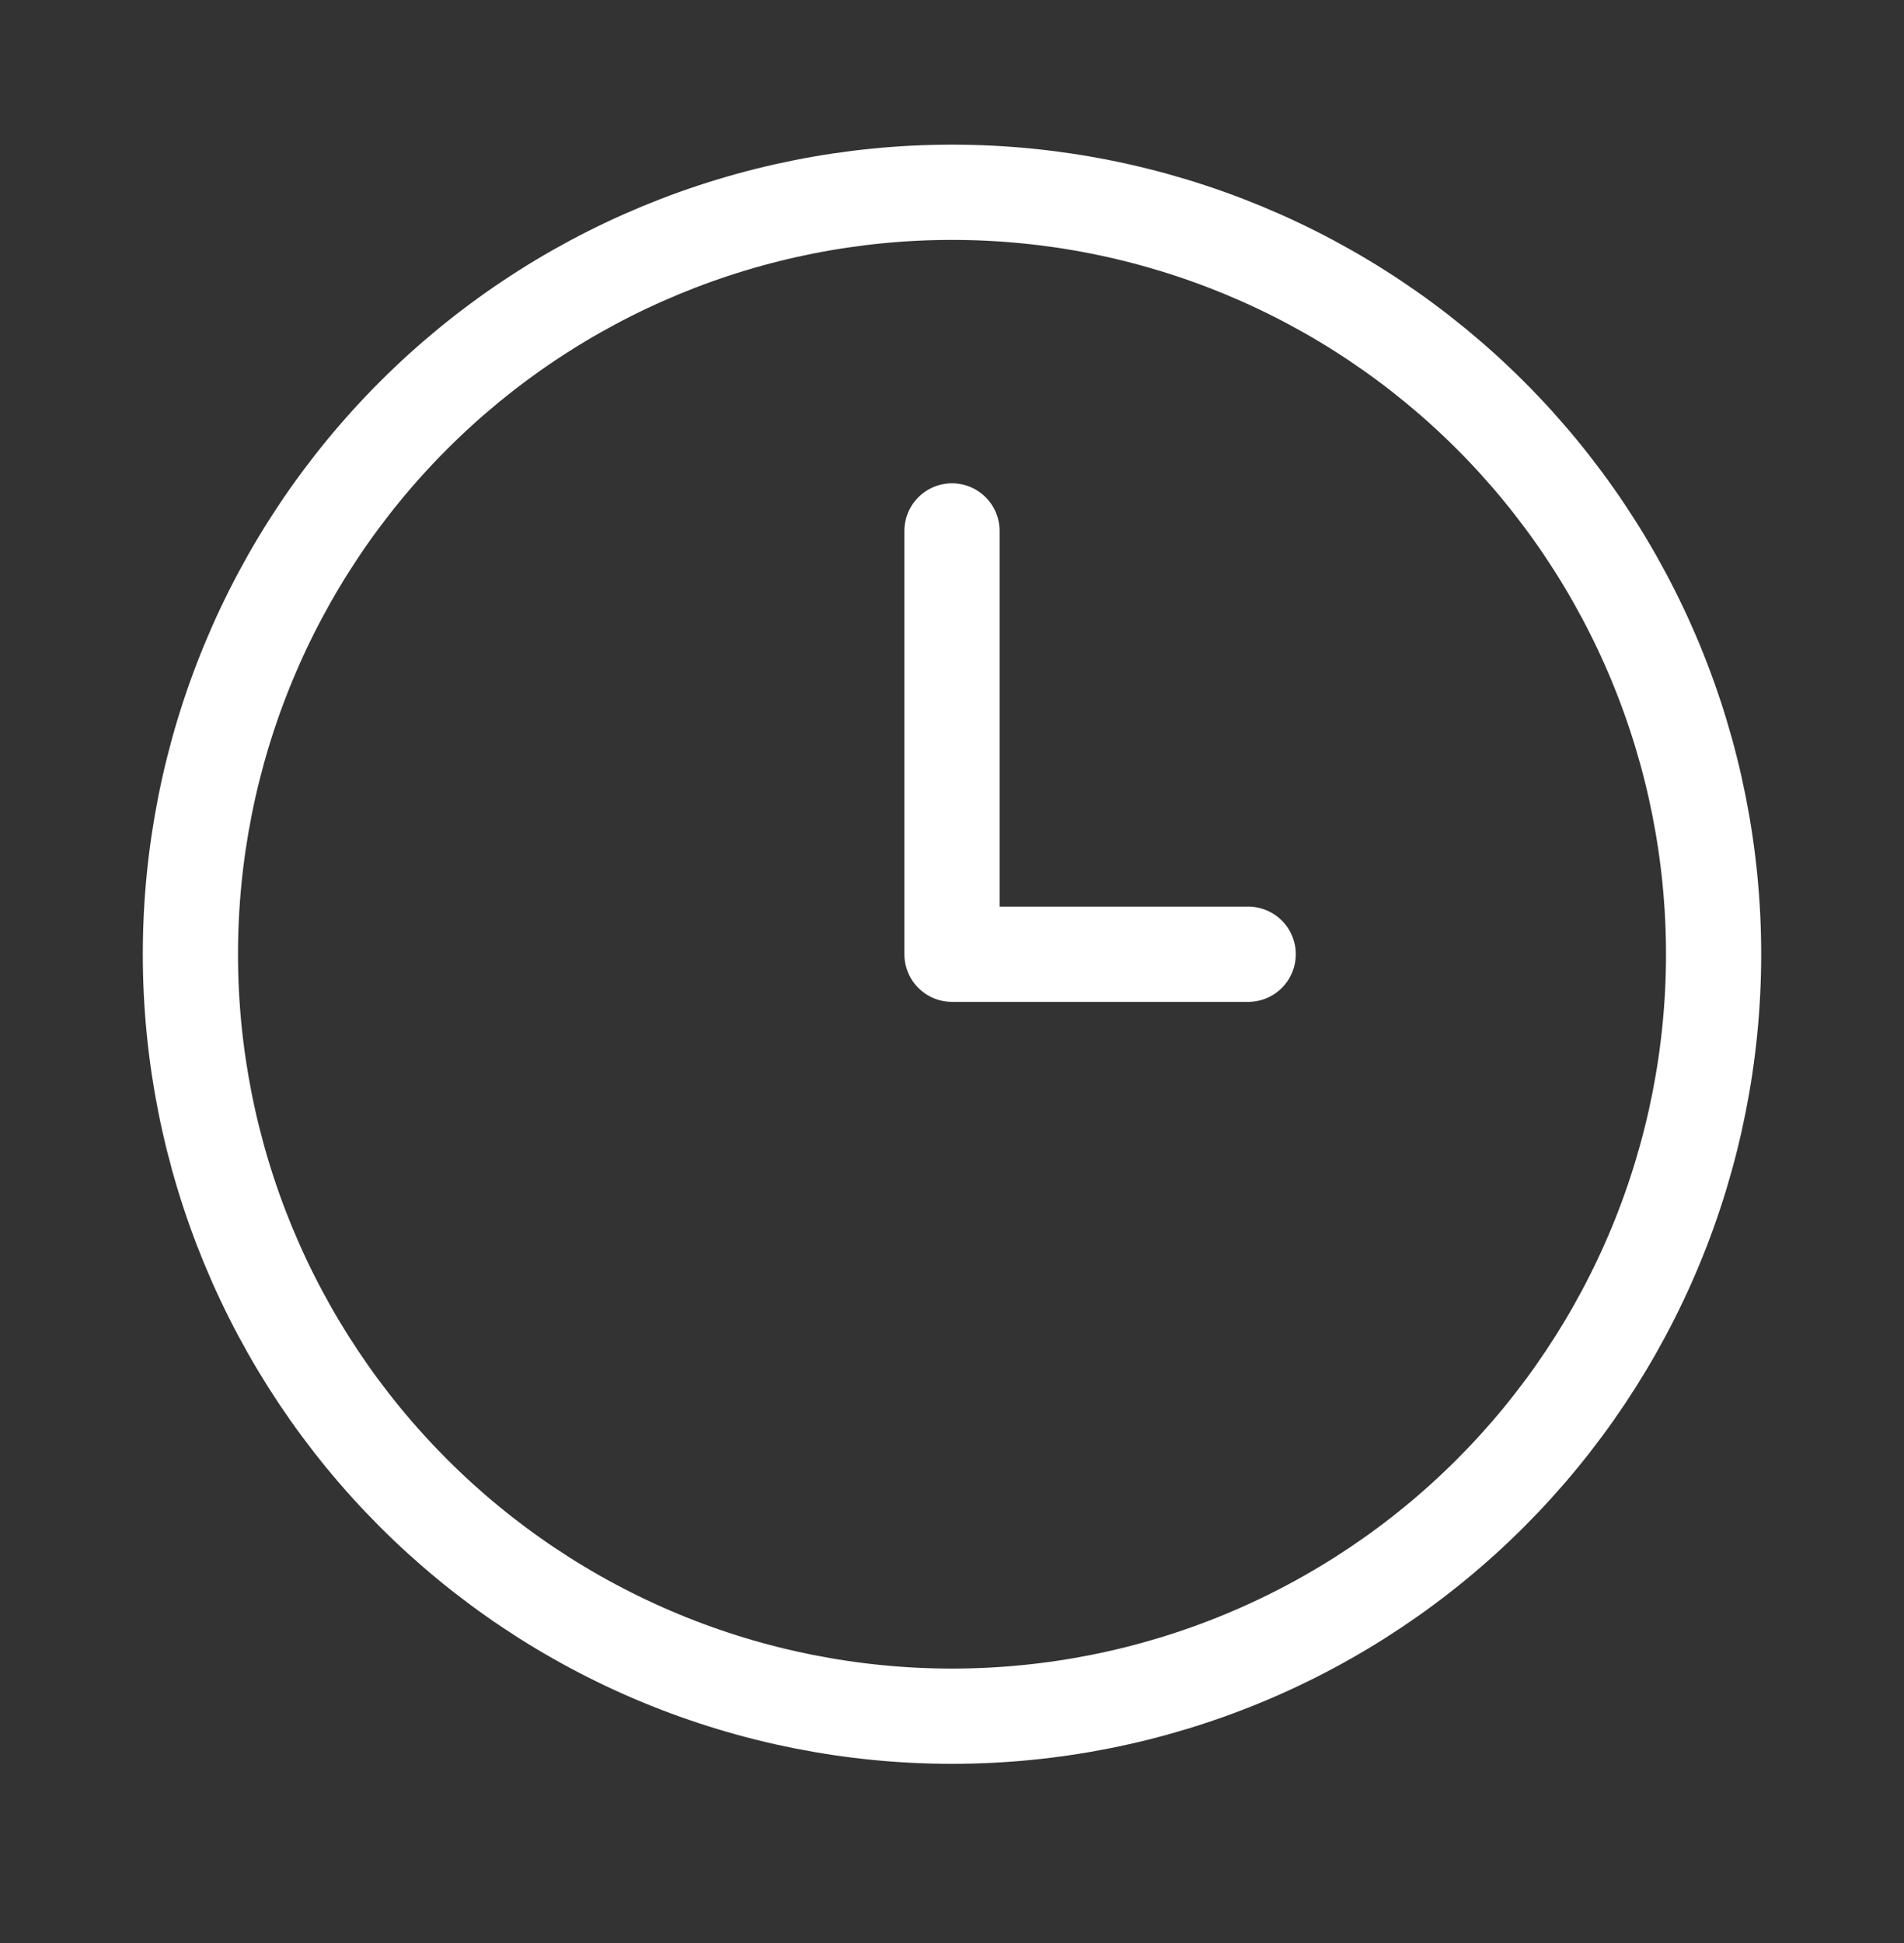 <?xml version="1.0" encoding="UTF-8"?>
<svg xmlns="http://www.w3.org/2000/svg" width="50" height="51" viewBox="0 0 50 51" fill="none">
  <rect x="0" y="0" width="50" height="51" fill="#333333" stroke="none"/>
  <path d="M32.778 25.047H25V13.936M5 25.047C5 27.674 5.517 30.274 6.522 32.701C7.527 35.127 9.001 37.332 10.858 39.19C12.715 41.047 14.92 42.52 17.346 43.525C19.773 44.53 22.374 45.047 25 45.047C27.626 45.047 30.227 44.53 32.654 43.525C35.08 42.52 37.285 41.047 39.142 39.19C40.999 37.332 42.472 35.127 43.478 32.701C44.483 30.274 45 27.674 45 25.047C45 22.421 44.483 19.82 43.478 17.394C42.472 14.967 40.999 12.762 39.142 10.905C37.285 9.048 35.08 7.575 32.654 6.57C30.227 5.565 27.626 5.047 25 5.047C22.374 5.047 19.773 5.565 17.346 6.57C14.92 7.575 12.715 9.048 10.858 10.905C9.001 12.762 7.527 14.967 6.522 17.394C5.517 19.82 5 22.421 5 25.047Z" stroke="white" stroke-width="2.5" stroke-linecap="round" stroke-linejoin="round"></path>
</svg>
